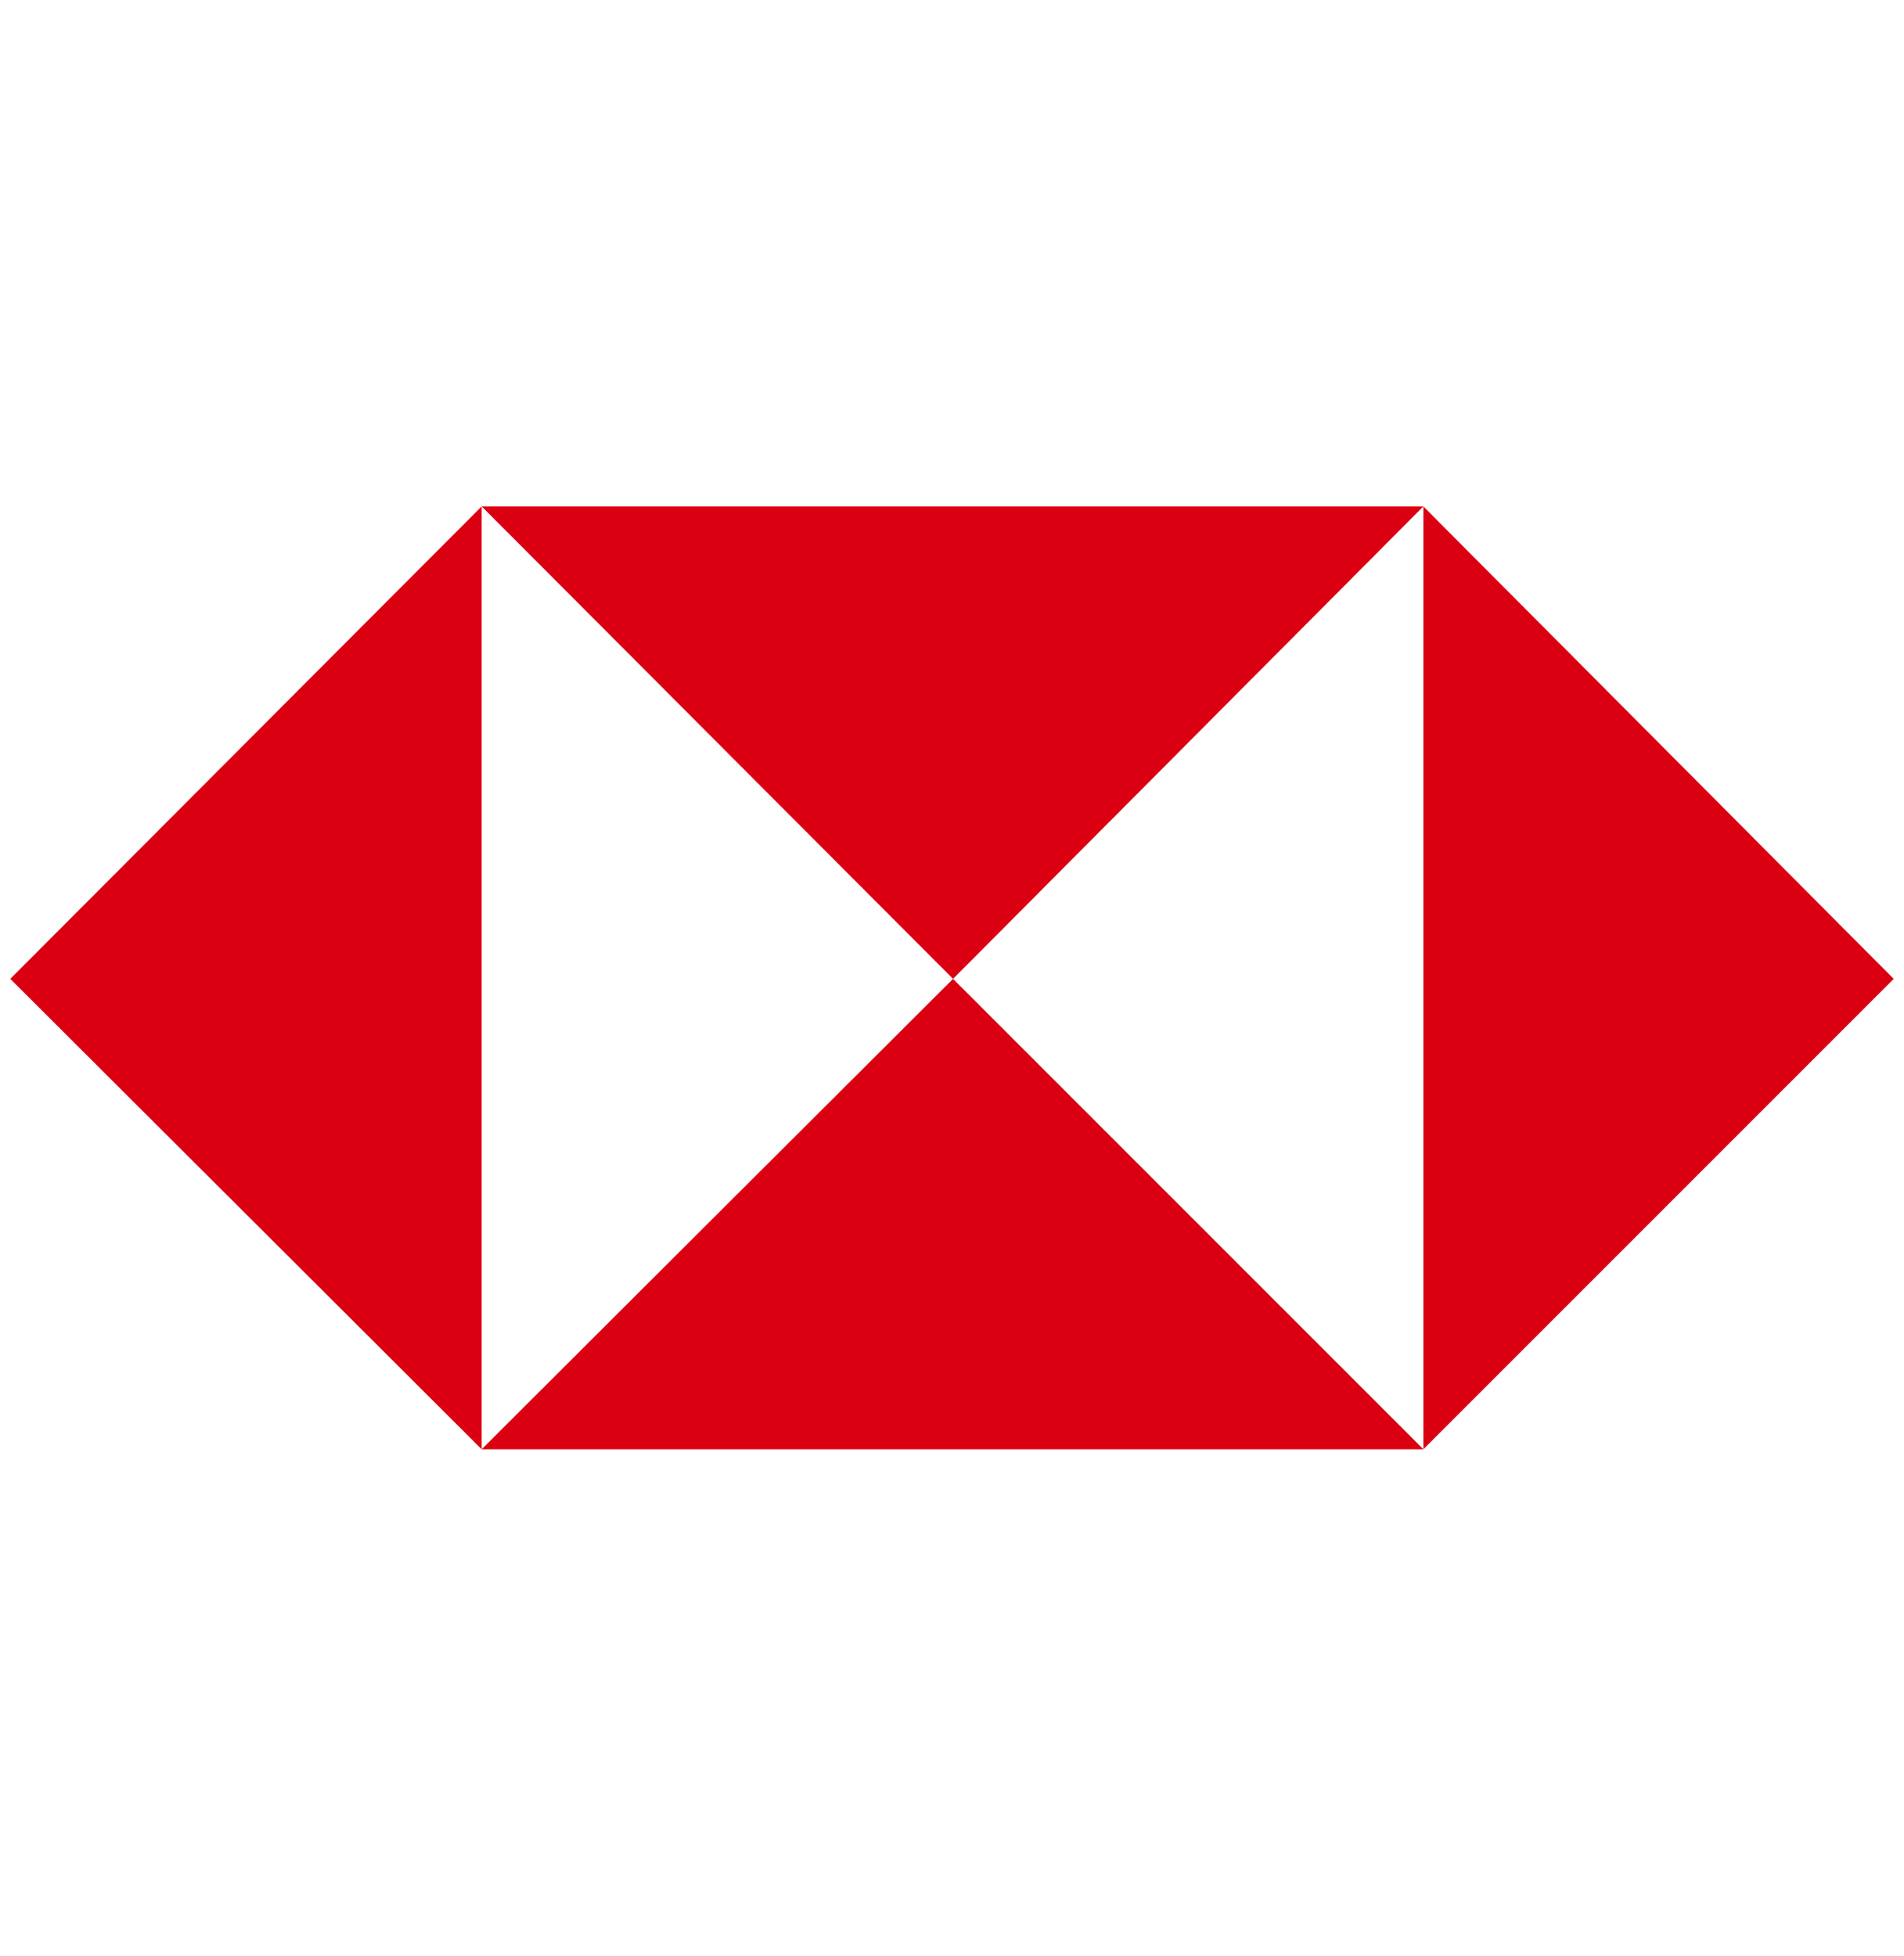 <?xml version="1.0" encoding="utf-8"?>
<!-- Generator: Adobe Illustrator 25.0.0, SVG Export Plug-In . SVG Version: 6.00 Build 0)  -->
<svg version="1.1" id="Capa_1" xmlns="http://www.w3.org/2000/svg" xmlns:xlink="http://www.w3.org/1999/xlink" x="0px" y="0px"
	 viewBox="0 0 185 190" style="enable-background:new 0 0 185 190;" xml:space="preserve">
<style type="text/css">
	.st0{fill:#DB0011;}
</style>
<polygon class="st0" points="184,95.1 138.3,49.2 138.3,140.8 "/>
<polygon class="st0" points="92.6,95.1 138.3,49.2 46.8,49.2 "/>
<polygon class="st0" points="1,95.1 46.8,140.8 46.8,49.2 "/>
<polygon class="st0" points="92.6,95.1 46.8,140.8 138.3,140.8 "/>
</svg>

